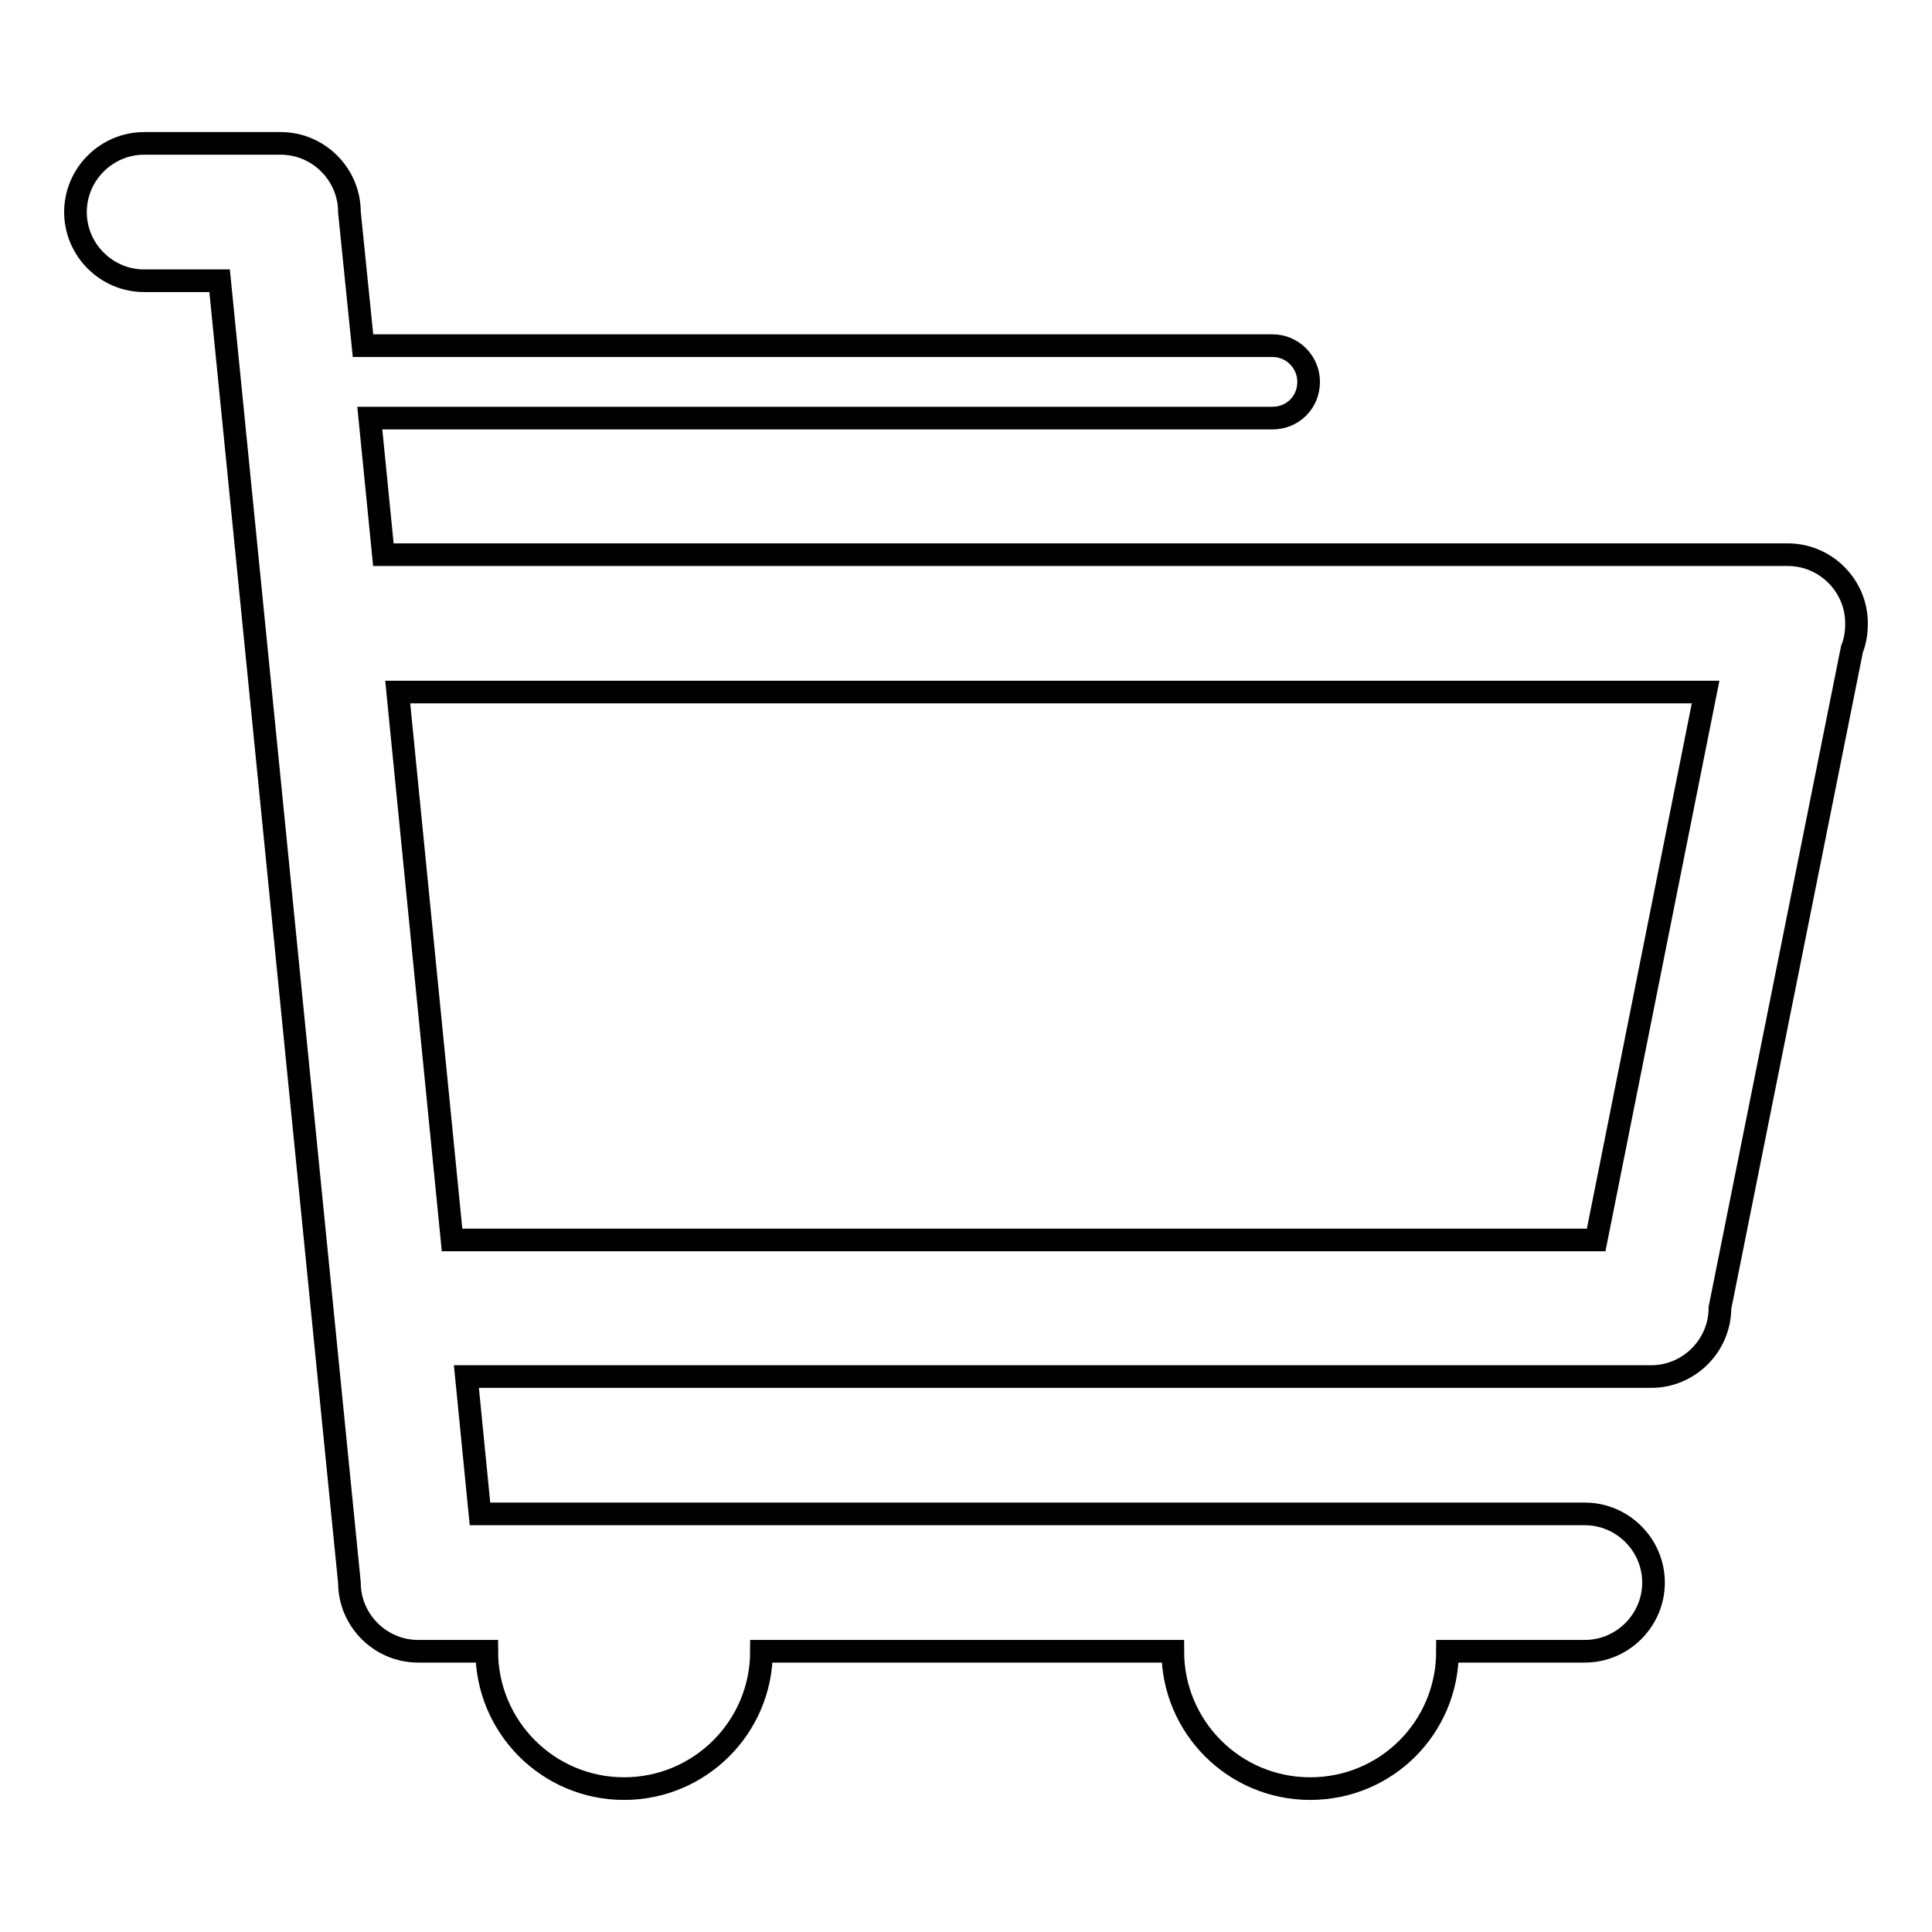 <?xml version="1.0" encoding="utf-8"?>
<!-- Svg Vector Icons : http://www.onlinewebfonts.com/icon -->
<!DOCTYPE svg PUBLIC "-//W3C//DTD SVG 1.1//EN" "http://www.w3.org/Graphics/SVG/1.1/DTD/svg11.dtd">
<svg version="1.1" xmlns="http://www.w3.org/2000/svg" xmlns:xlink="http://www.w3.org/1999/xlink" x="0px" y="0px" viewBox="0 0 256 256" enable-background="new 0 0 256 256" xml:space="preserve">
<g><g><path stroke-width="3" fill-opacity="0" stroke="#000000"  d="M246,82.6c0-5-4.1-9.1-9.1-9.1H50.8L49,55.4h119.6c2.7,0,4.8-2.1,4.8-4.8c0-2.6-2.1-4.8-4.8-4.8H48.1l-1.8-17.7c0-5-4.1-9.1-9.1-9.1H19.1c-5,0-9.1,4.1-9.1,9.1c0,5,4.1,9.1,9.1,9.1h10l17.2,172.5c0,5,4.1,9.1,9.1,9.1h9.1c0,10,8.1,18.2,18.2,18.2c10,0,18.2-8.1,18.2-18.2h54.5c0,10,8.1,18.2,18.2,18.2s18.2-8.1,18.2-18.2h18.2c5,0,9.1-4.1,9.1-9.1c0-5-4.1-9.1-9.1-9.1H63.6l-1.8-18.2h157c5,0,9.1-4.1,9.1-9.1l17.5-87.3C245.8,85,246,83.9,246,82.6z M52.7,91.7H226l-14.5,72.6H59.9L52.7,91.7z"/></g></g>
</svg>